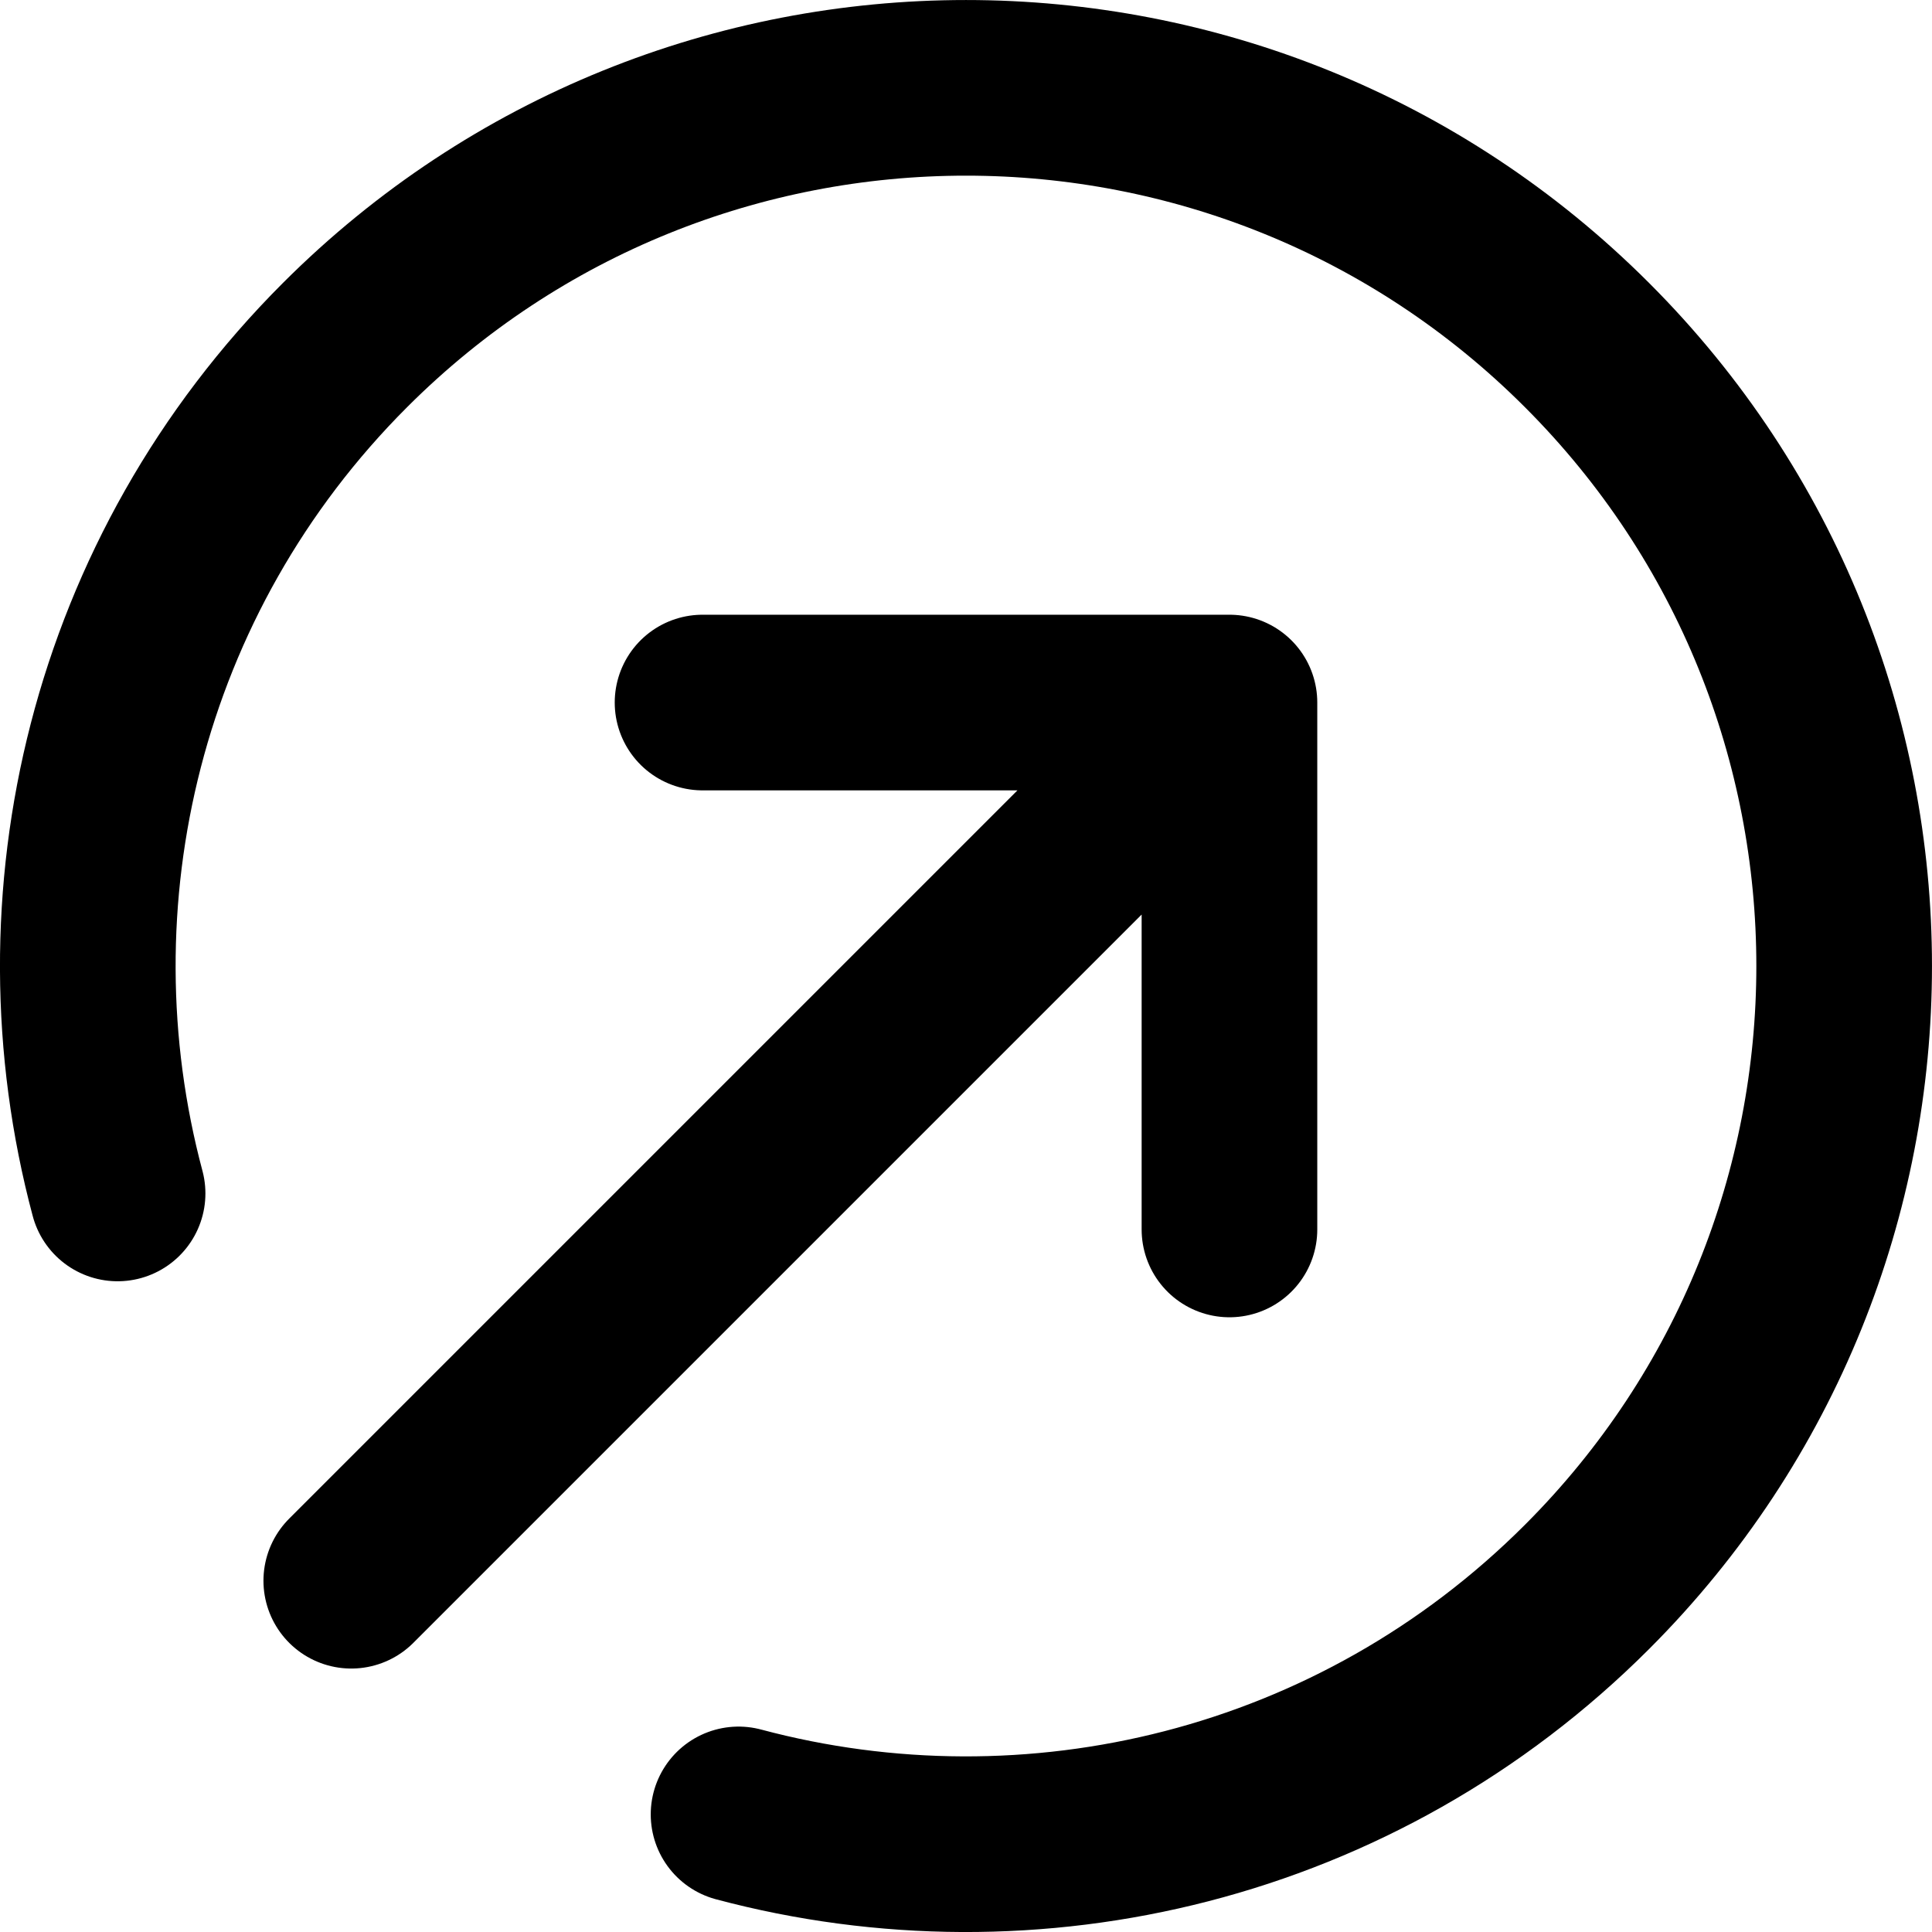 <svg width="22" height="22" viewBox="0 0 22 22" fill="none" xmlns="http://www.w3.org/2000/svg">
<path d="M1.339 13.59C0.448 10.253 1.312 6.546 3.929 3.929C7.834 0.024 14.166 0.024 18.071 3.929C21.976 7.834 21.976 14.166 18.071 18.071C15.454 20.688 11.747 21.552 8.41 20.661M14 14V8M14 8H8M14 8L4 18" stroke="black" stroke-width="2" stroke-linecap="round" stroke-linejoin="round"/>
</svg>
